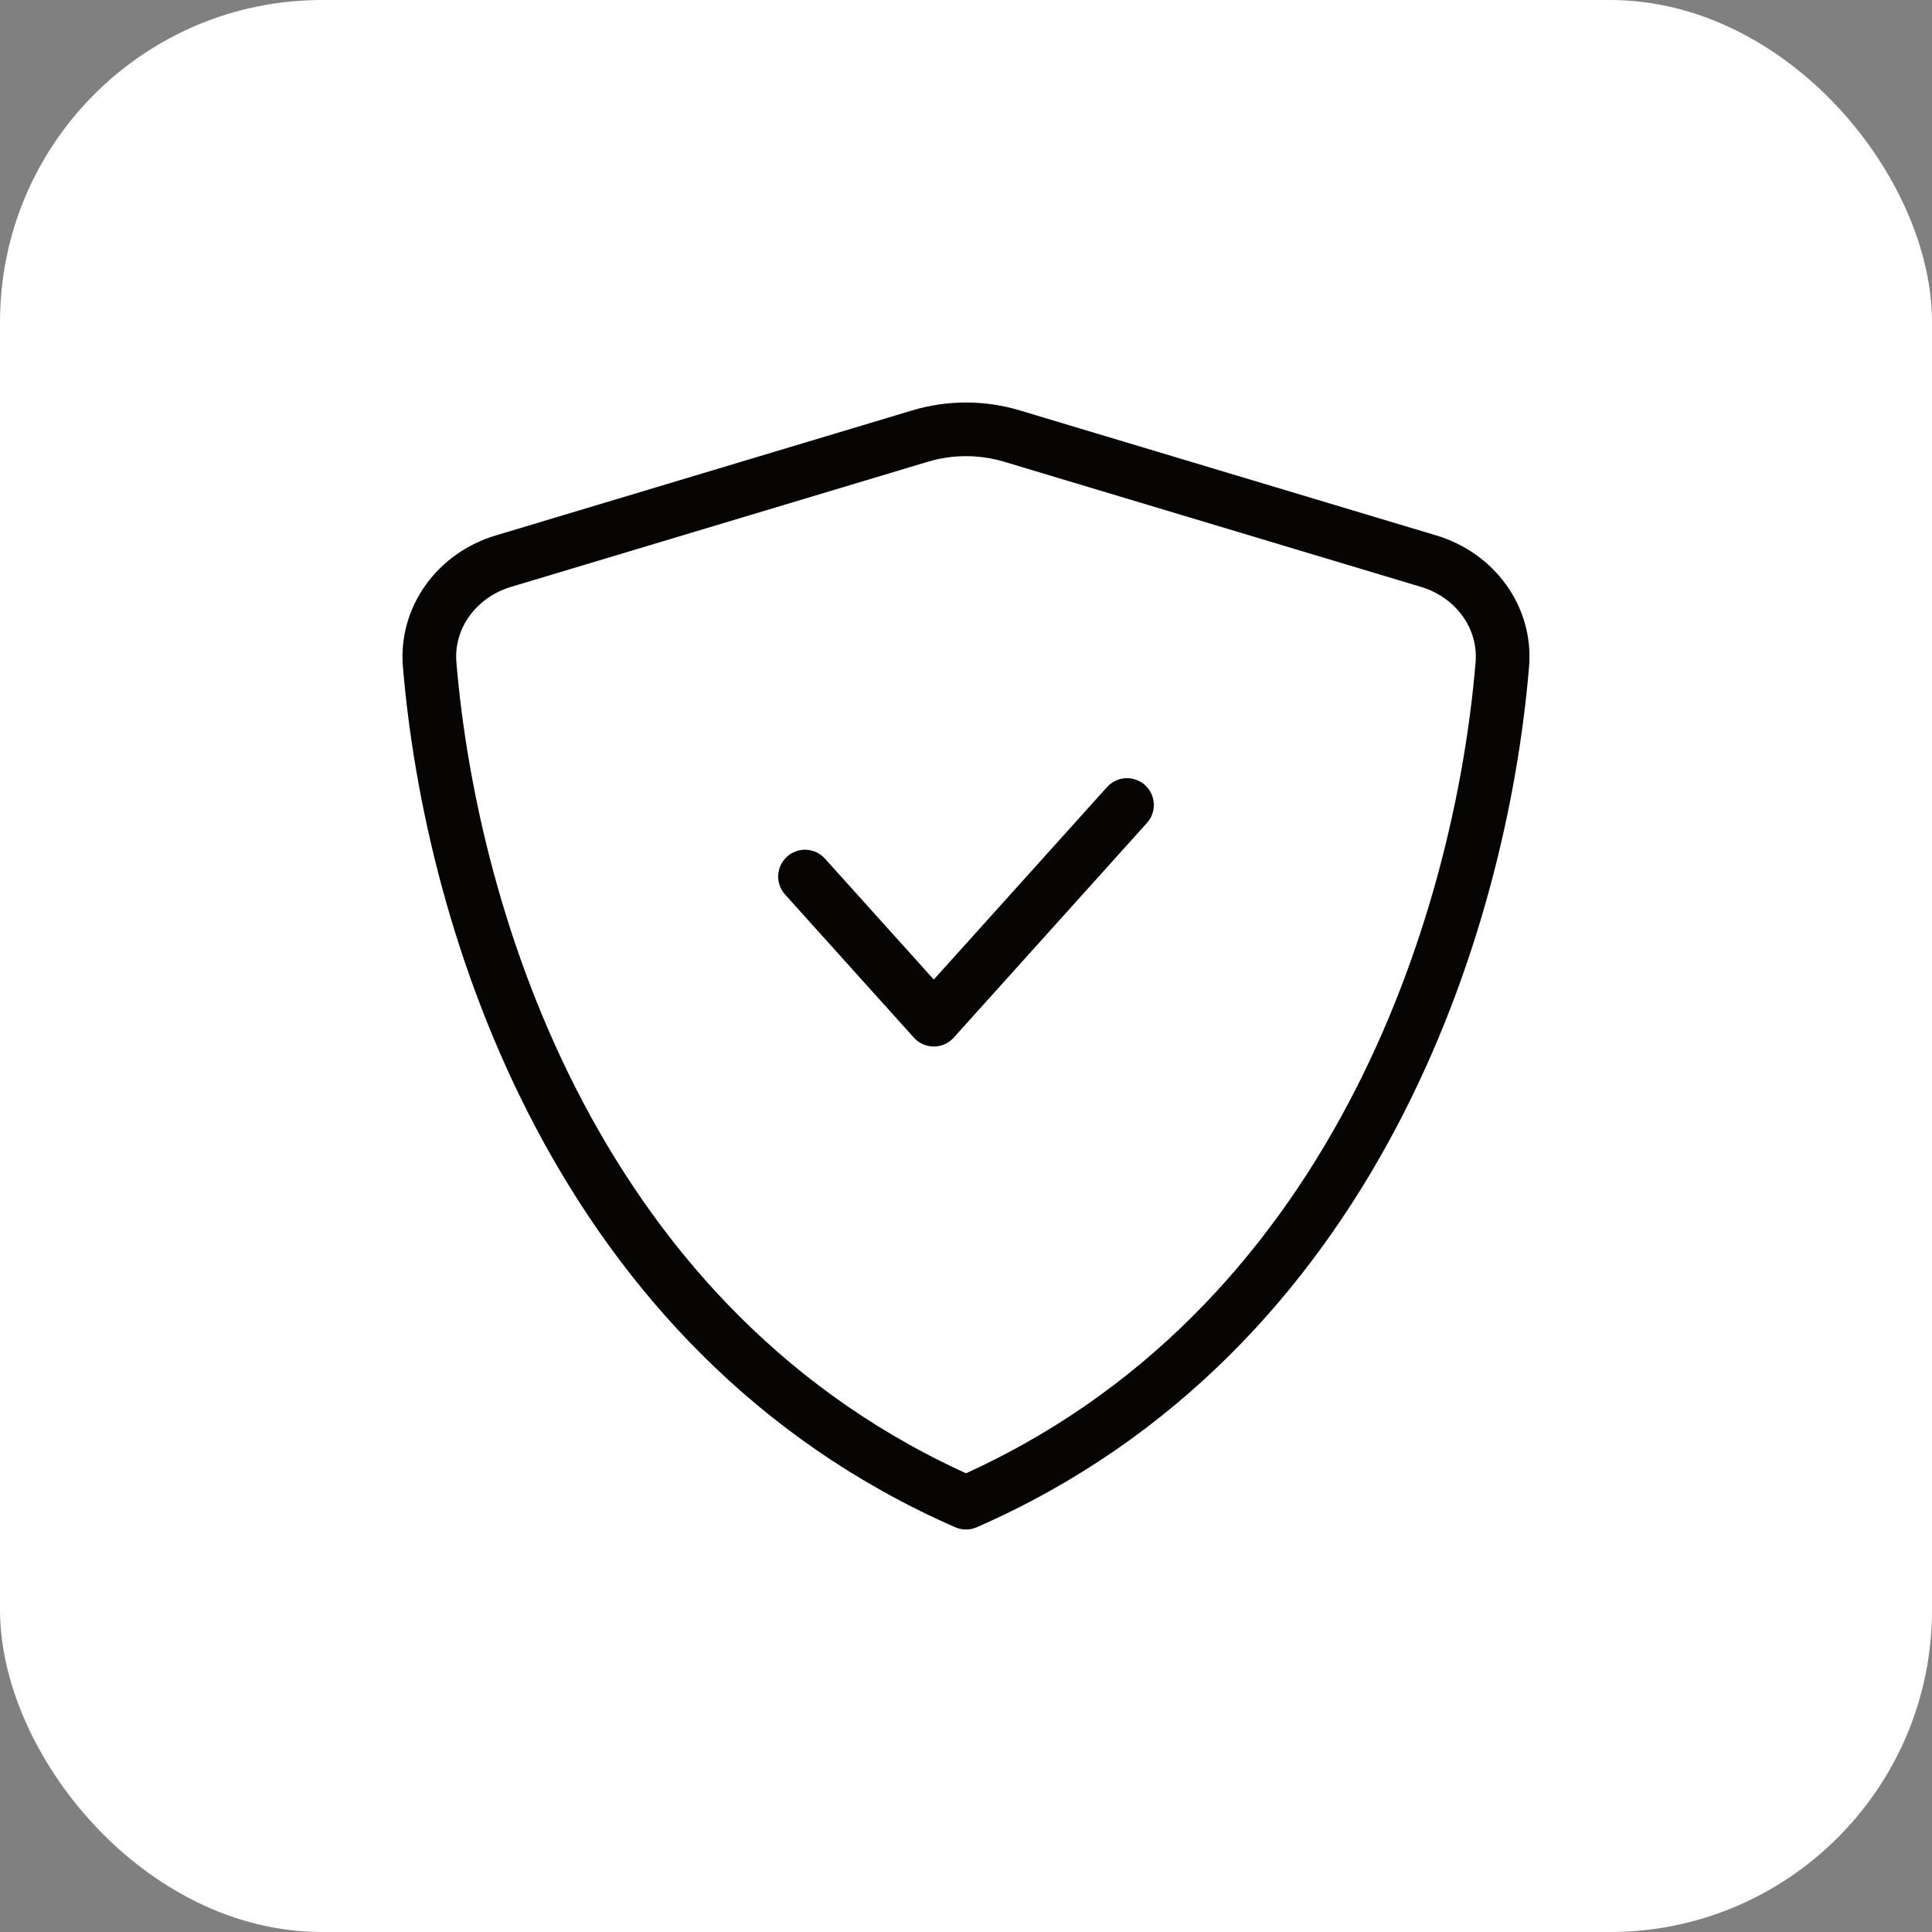 <svg width="72" height="72" viewBox="0 0 72 72" fill="none" xmlns="http://www.w3.org/2000/svg">
<rect x="0" y="0" width="72" height="72" fill="#808080" stroke="none"/>
<rect width="72" height="72" rx="12" fill="white"/>
<path d="M30 32.667L34.8 38L42 30M36 56C21.525 49.663 16.814 34.369 16.012 24.765C15.865 22.993 17.048 21.427 18.75 20.916L34.285 16.252C35.404 15.916 36.596 15.916 37.715 16.252L53.251 20.916C54.952 21.427 56.135 22.993 55.987 24.765C55.186 34.369 50.475 49.663 36 56Z" stroke="#060504" stroke-width="2" stroke-linecap="round" stroke-linejoin="round"/>
</svg>
